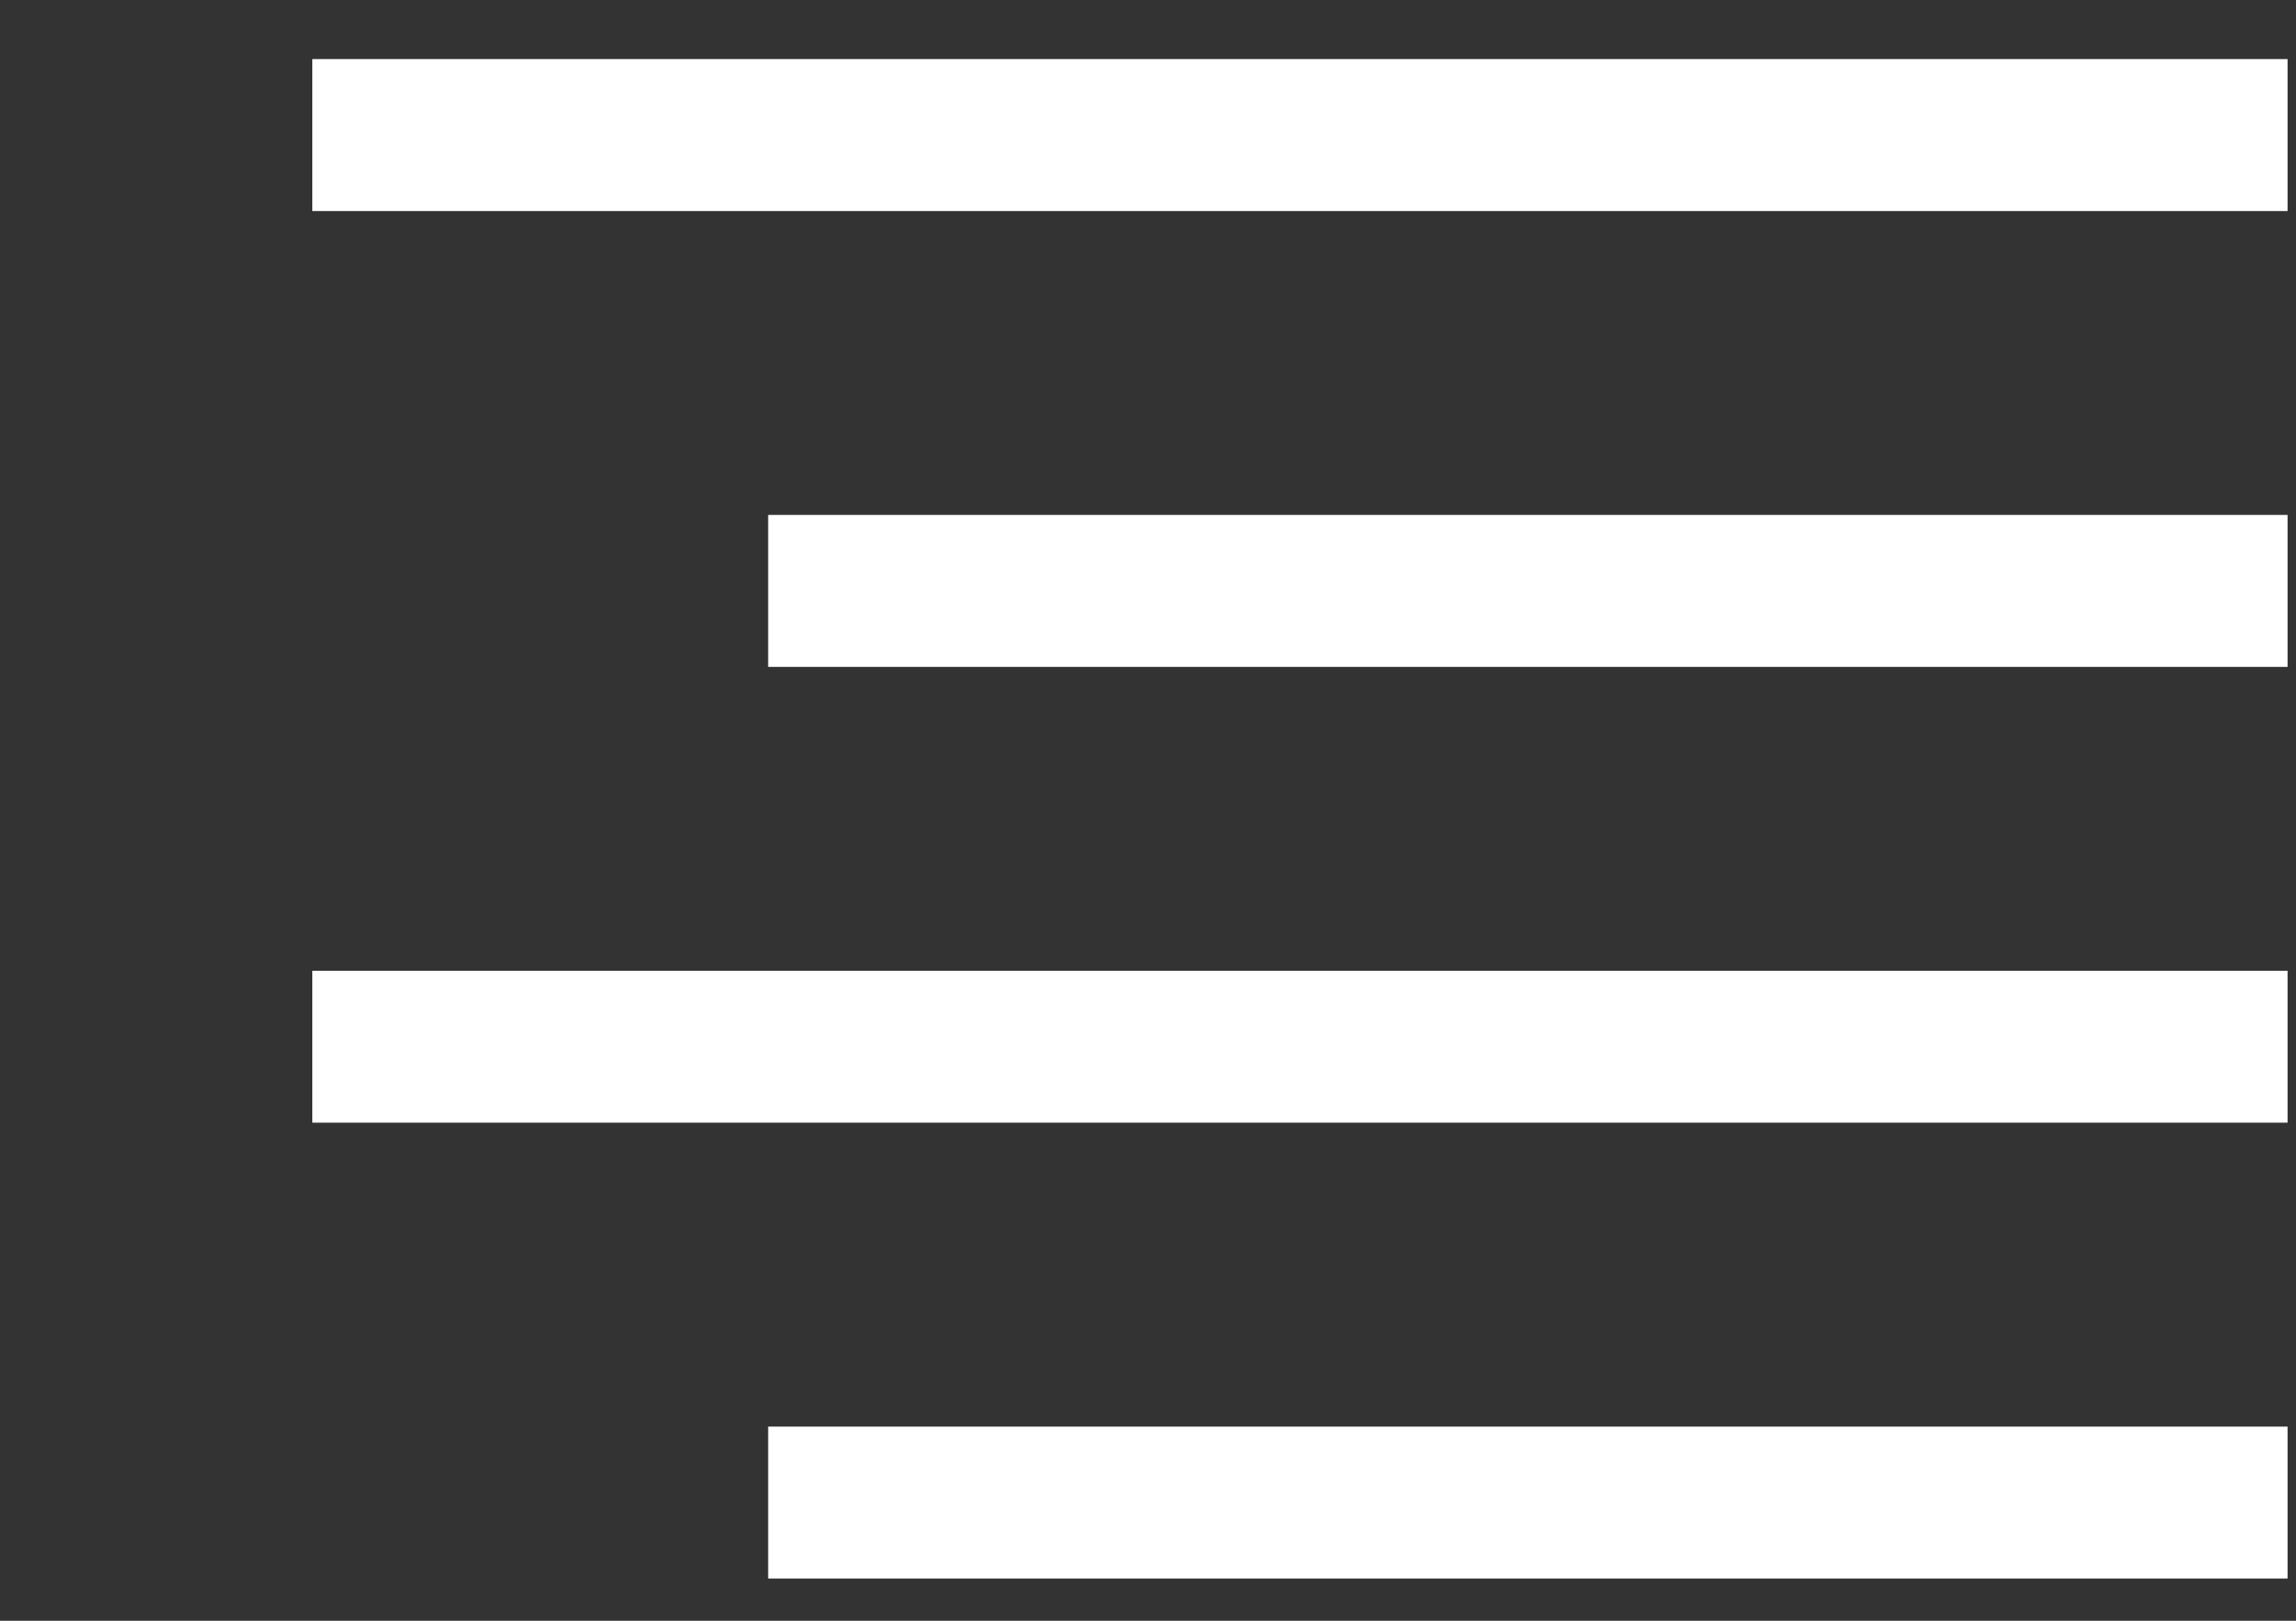 <svg width="17" height="12" viewBox="0 0 17 12" fill="none" xmlns="http://www.w3.org/2000/svg">
<rect x="0" y="0" width="17" height="12" fill="#333333" stroke="none"/>
<path d="M6.25 4.375H16.375" stroke="white" stroke-width="1.125" stroke-linecap="square" stroke-linejoin="round"/>
<path d="M2.875 1H16.375" stroke="white" stroke-width="1.125" stroke-linecap="square" stroke-linejoin="round"/>
<path d="M2.875 7.75H16.375" stroke="white" stroke-width="1.125" stroke-linecap="square" stroke-linejoin="round"/>
<path d="M6.25 11.125H16.375" stroke="white" stroke-width="1.125" stroke-linecap="square" stroke-linejoin="round"/>
</svg>
